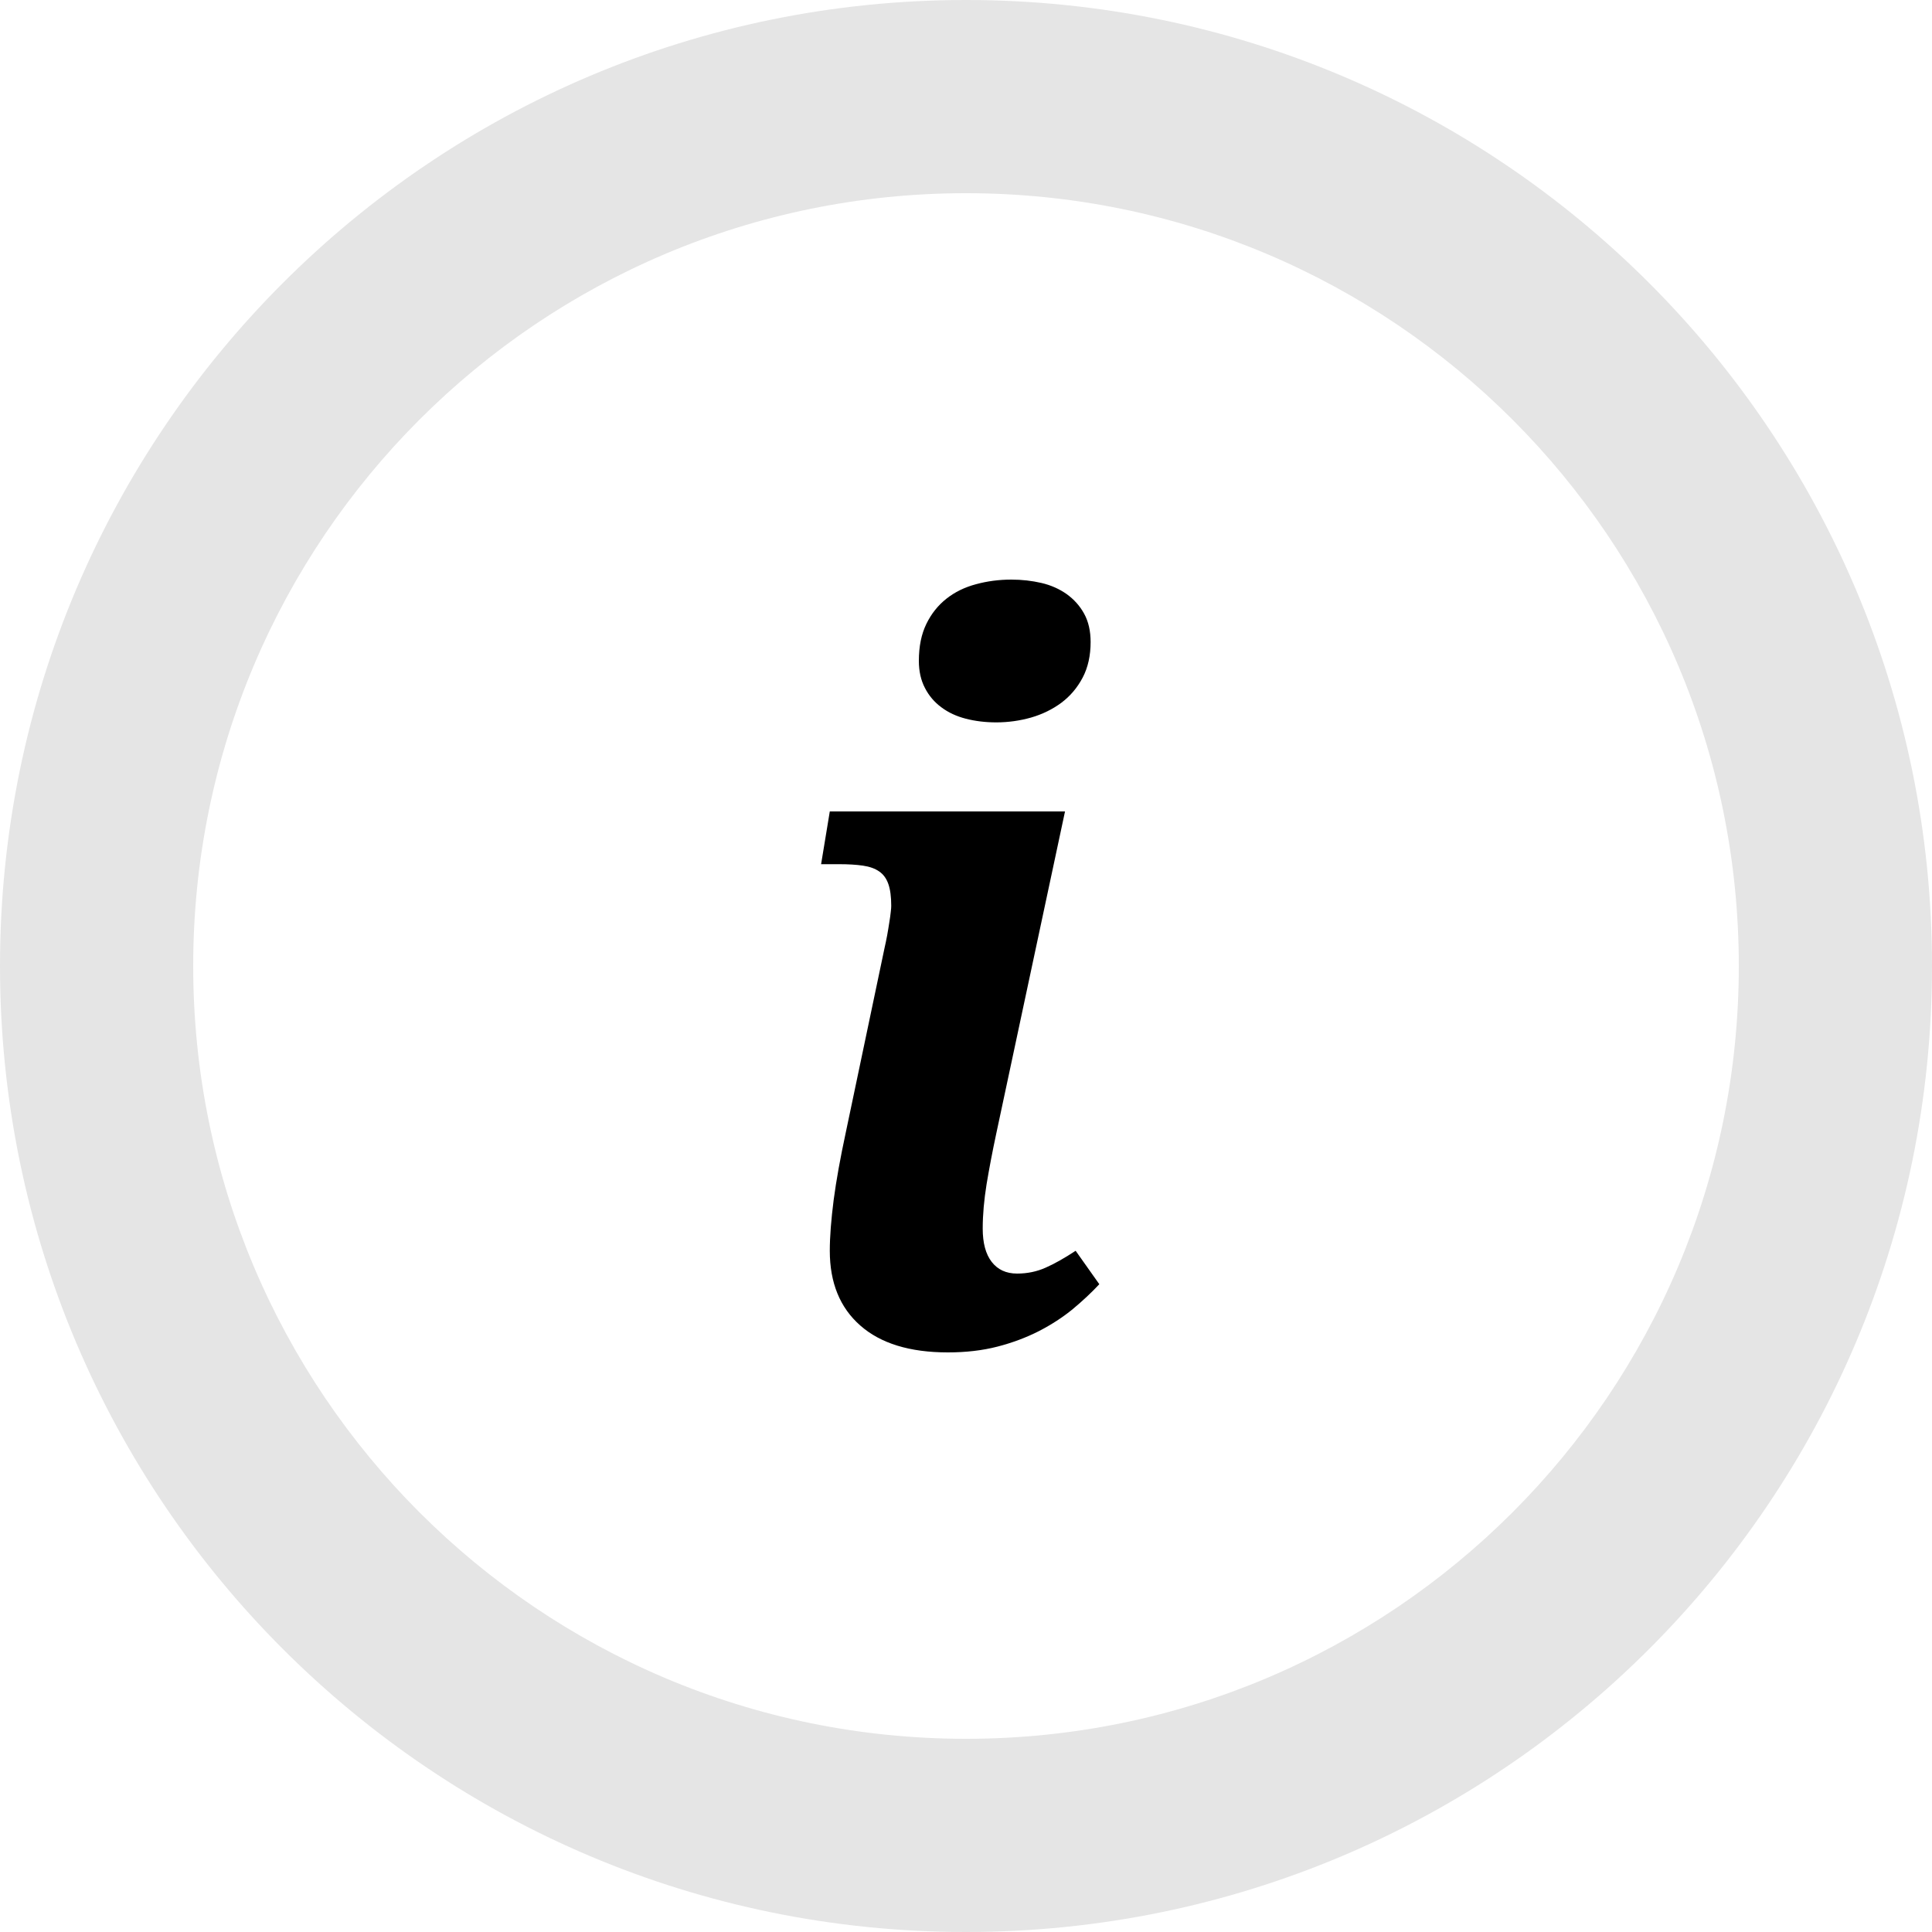 <svg width="20" height="20" viewBox="0 0 20 20" fill="none" xmlns="http://www.w3.org/2000/svg">
<path fill-rule="evenodd" clip-rule="evenodd" d="M11.025 8.4L10.313 11.736C10.273 11.923 10.24 12.097 10.213 12.259C10.187 12.421 10.173 12.574 10.173 12.718C10.173 12.868 10.204 12.983 10.266 13.063C10.328 13.143 10.415 13.184 10.529 13.184C10.636 13.184 10.734 13.163 10.824 13.123C10.915 13.083 11.018 13.025 11.135 12.948L11.38 13.294C11.3 13.38 11.208 13.466 11.105 13.552C11.001 13.637 10.884 13.713 10.754 13.78C10.624 13.846 10.481 13.9 10.326 13.94C10.171 13.98 9.999 14 9.812 14C9.418 14 9.116 13.907 8.906 13.722C8.695 13.537 8.59 13.279 8.59 12.948C8.59 12.801 8.604 12.626 8.63 12.422C8.657 12.218 8.699 11.986 8.755 11.726L9.156 9.817C9.166 9.774 9.175 9.729 9.184 9.682C9.192 9.635 9.2 9.591 9.206 9.549C9.213 9.507 9.218 9.472 9.221 9.441C9.225 9.411 9.226 9.39 9.226 9.376C9.226 9.283 9.216 9.208 9.196 9.151C9.176 9.094 9.145 9.051 9.101 9.021C9.058 8.991 9.002 8.971 8.933 8.961C8.865 8.951 8.782 8.946 8.685 8.946H8.5L8.59 8.4H11.025ZM10.313 7.478C10.2 7.478 10.095 7.465 9.998 7.44C9.901 7.415 9.817 7.376 9.745 7.322C9.673 7.269 9.616 7.202 9.575 7.122C9.533 7.042 9.512 6.948 9.512 6.842C9.512 6.691 9.538 6.564 9.59 6.458C9.641 6.353 9.711 6.266 9.797 6.198C9.884 6.129 9.986 6.079 10.103 6.048C10.22 6.016 10.342 6 10.469 6C10.579 6 10.683 6.012 10.782 6.035C10.88 6.058 10.967 6.097 11.042 6.15C11.117 6.204 11.178 6.271 11.223 6.353C11.268 6.435 11.29 6.533 11.29 6.646C11.29 6.786 11.263 6.909 11.208 7.014C11.152 7.12 11.079 7.206 10.987 7.275C10.895 7.343 10.791 7.394 10.674 7.428C10.557 7.461 10.437 7.478 10.313 7.478Z" fill="black"/>
<path fill-rule="evenodd" clip-rule="evenodd" d="M10 20C15.523 20 20 15.523 20 10C20 4.477 15.523 0 10 0C4.477 0 0 4.477 0 10C0 15.523 4.477 20 10 20ZM10 18C5.582 18 2 14.418 2 10C2 5.582 5.582 2 10 2C14.418 2 18 5.582 18 10C18 14.418 14.418 18 10 18Z" fill="#E5E5E5"/>
</svg>
